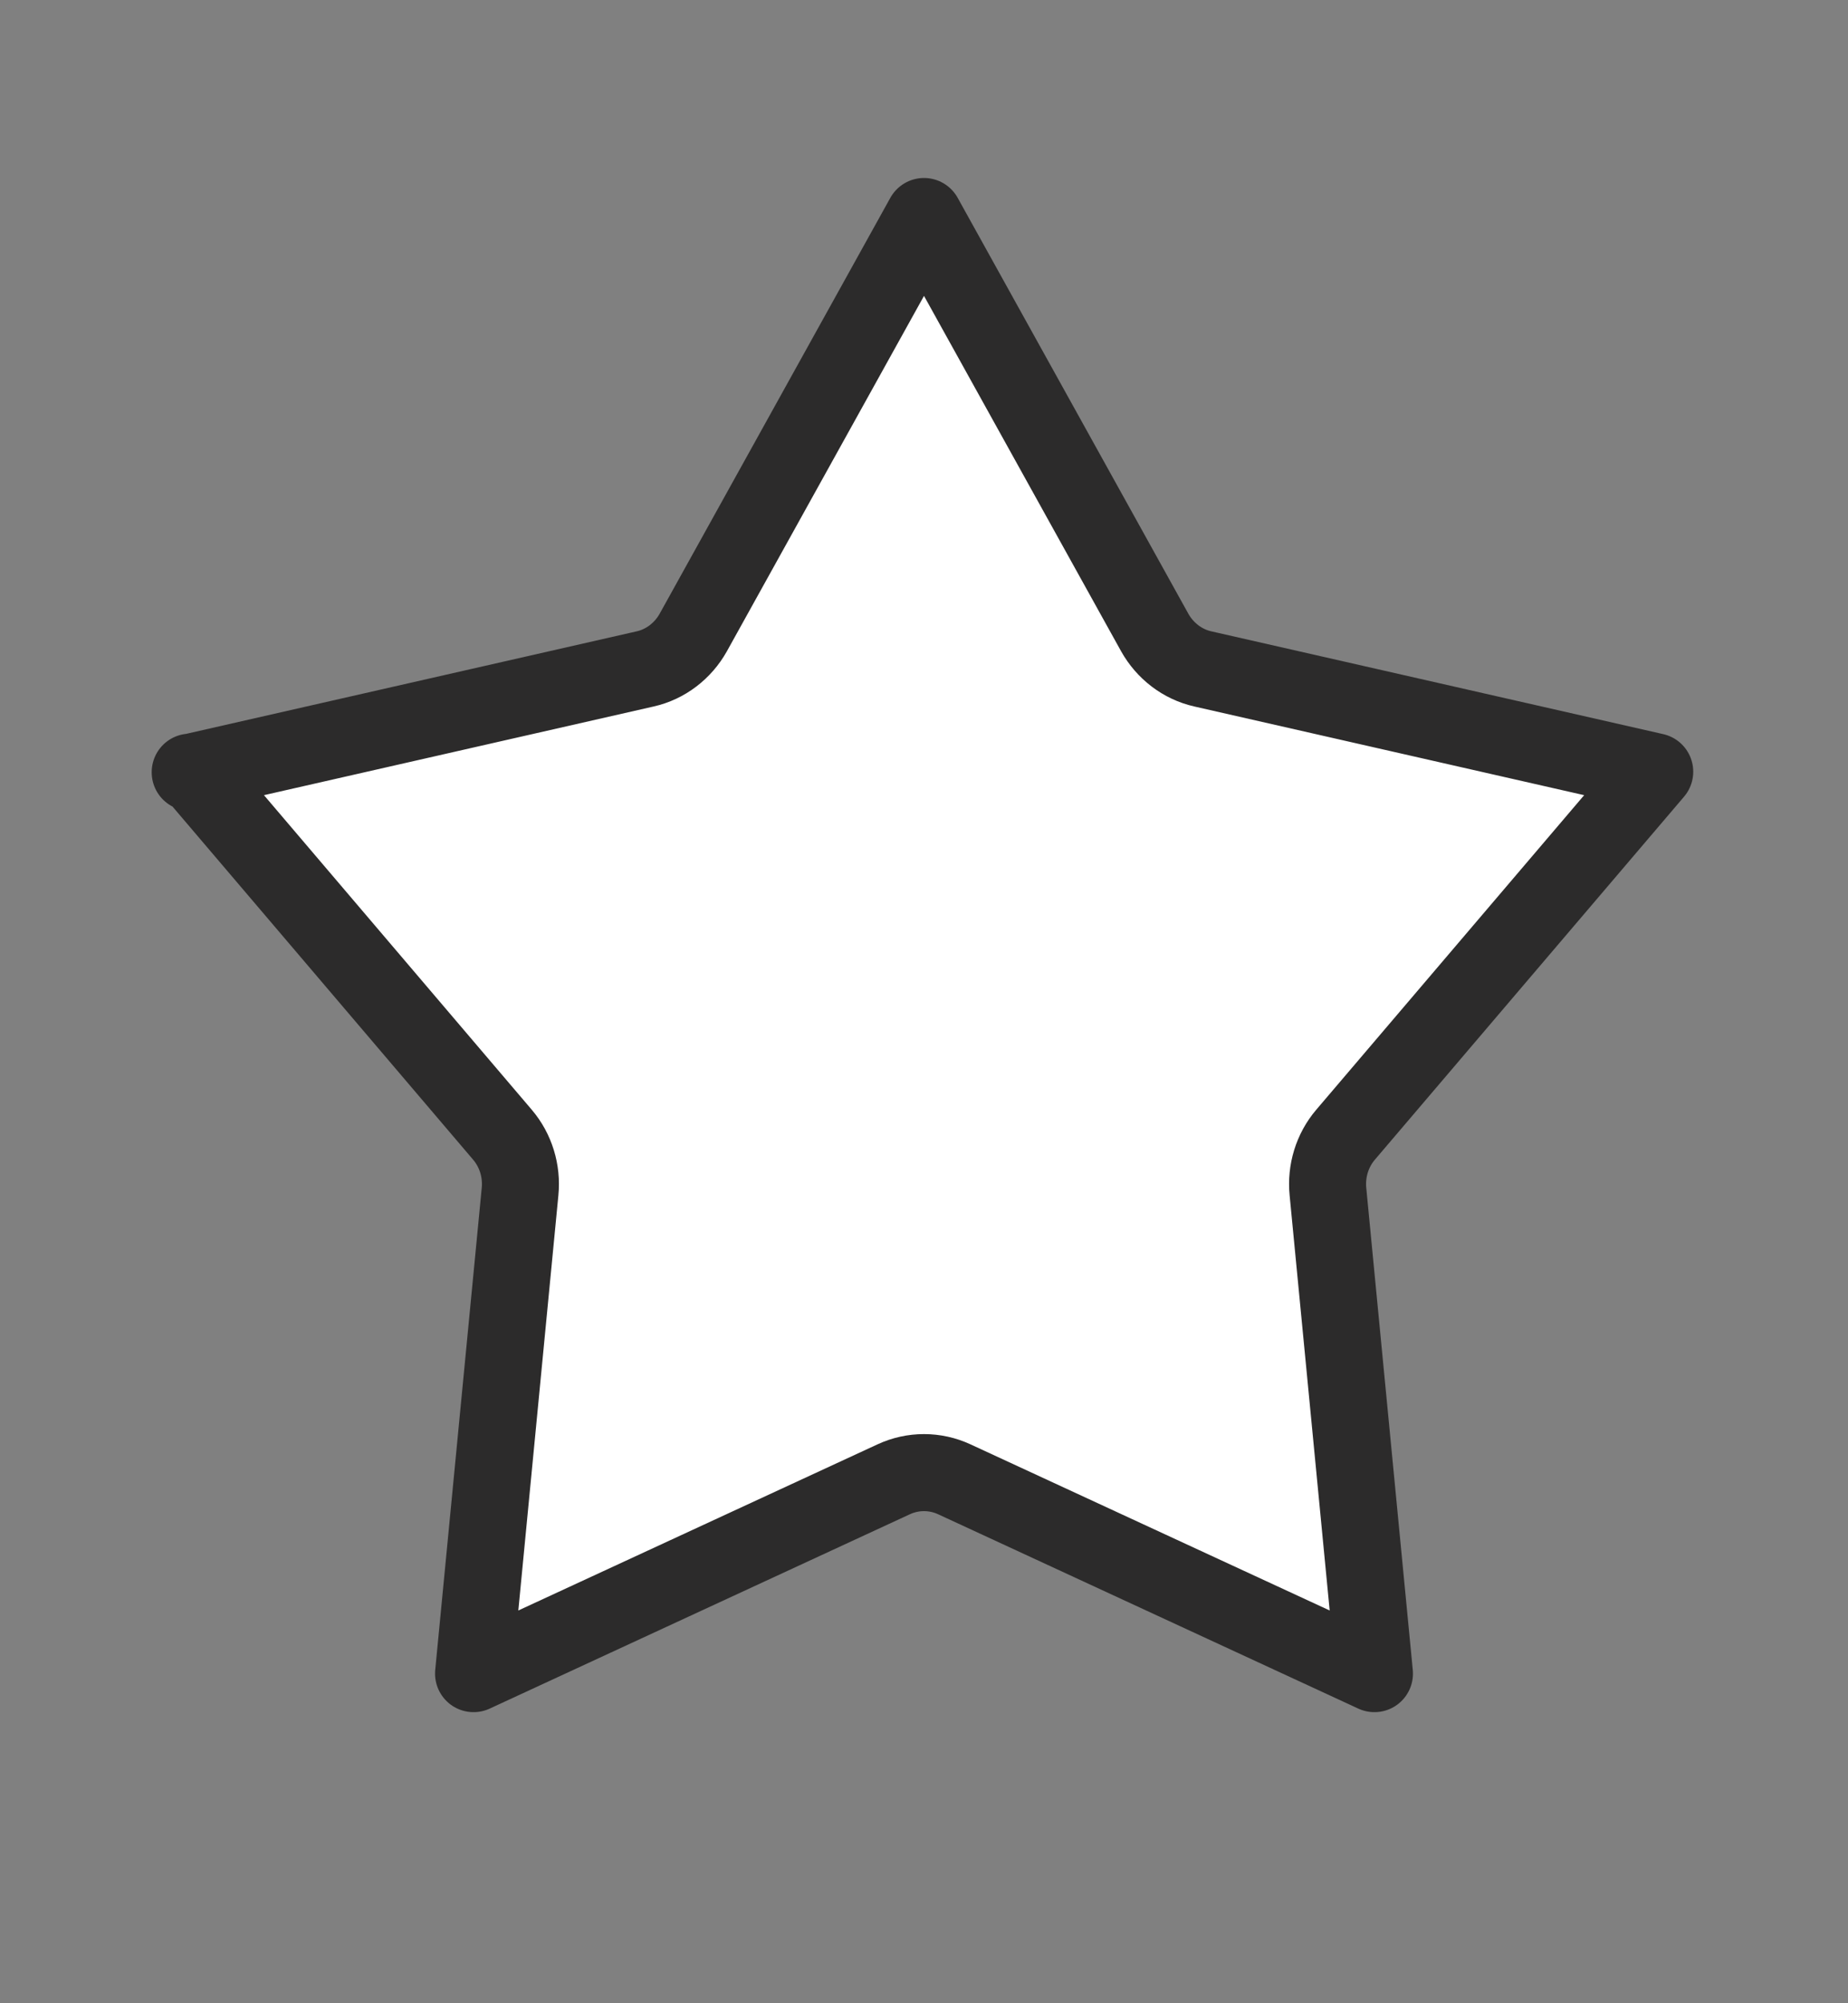 <svg width="12" height="13" viewBox="0 0 12 13" fill="none" xmlns="http://www.w3.org/2000/svg">
<rect x="0" y="0" width="12" height="13" fill="#808080" stroke="none"/>
<path d="M4.501 4.106L6 1.405L7.499 4.106C7.565 4.223 7.677 4.311 7.811 4.341L10.745 5.008L8.738 7.363C8.65 7.466 8.61 7.6 8.623 7.733L8.925 10.861L6.197 9.6C6.072 9.542 5.928 9.542 5.803 9.6L3.075 10.861L3.377 7.733C3.39 7.6 3.35 7.466 3.262 7.363L1.256 5.008L4.189 4.341C4.323 4.311 4.435 4.223 4.501 4.106ZM10.765 5.012C10.765 5.012 10.765 5.012 10.765 5.012L10.765 5.012ZM1.235 5.012C1.235 5.012 1.235 5.012 1.235 5.012L1.235 5.011L1.235 5.012L1.235 5.012Z" fill="white" stroke="#2C2B2B" stroke-width="0.5" stroke-linejoin="round"/>
</svg>
